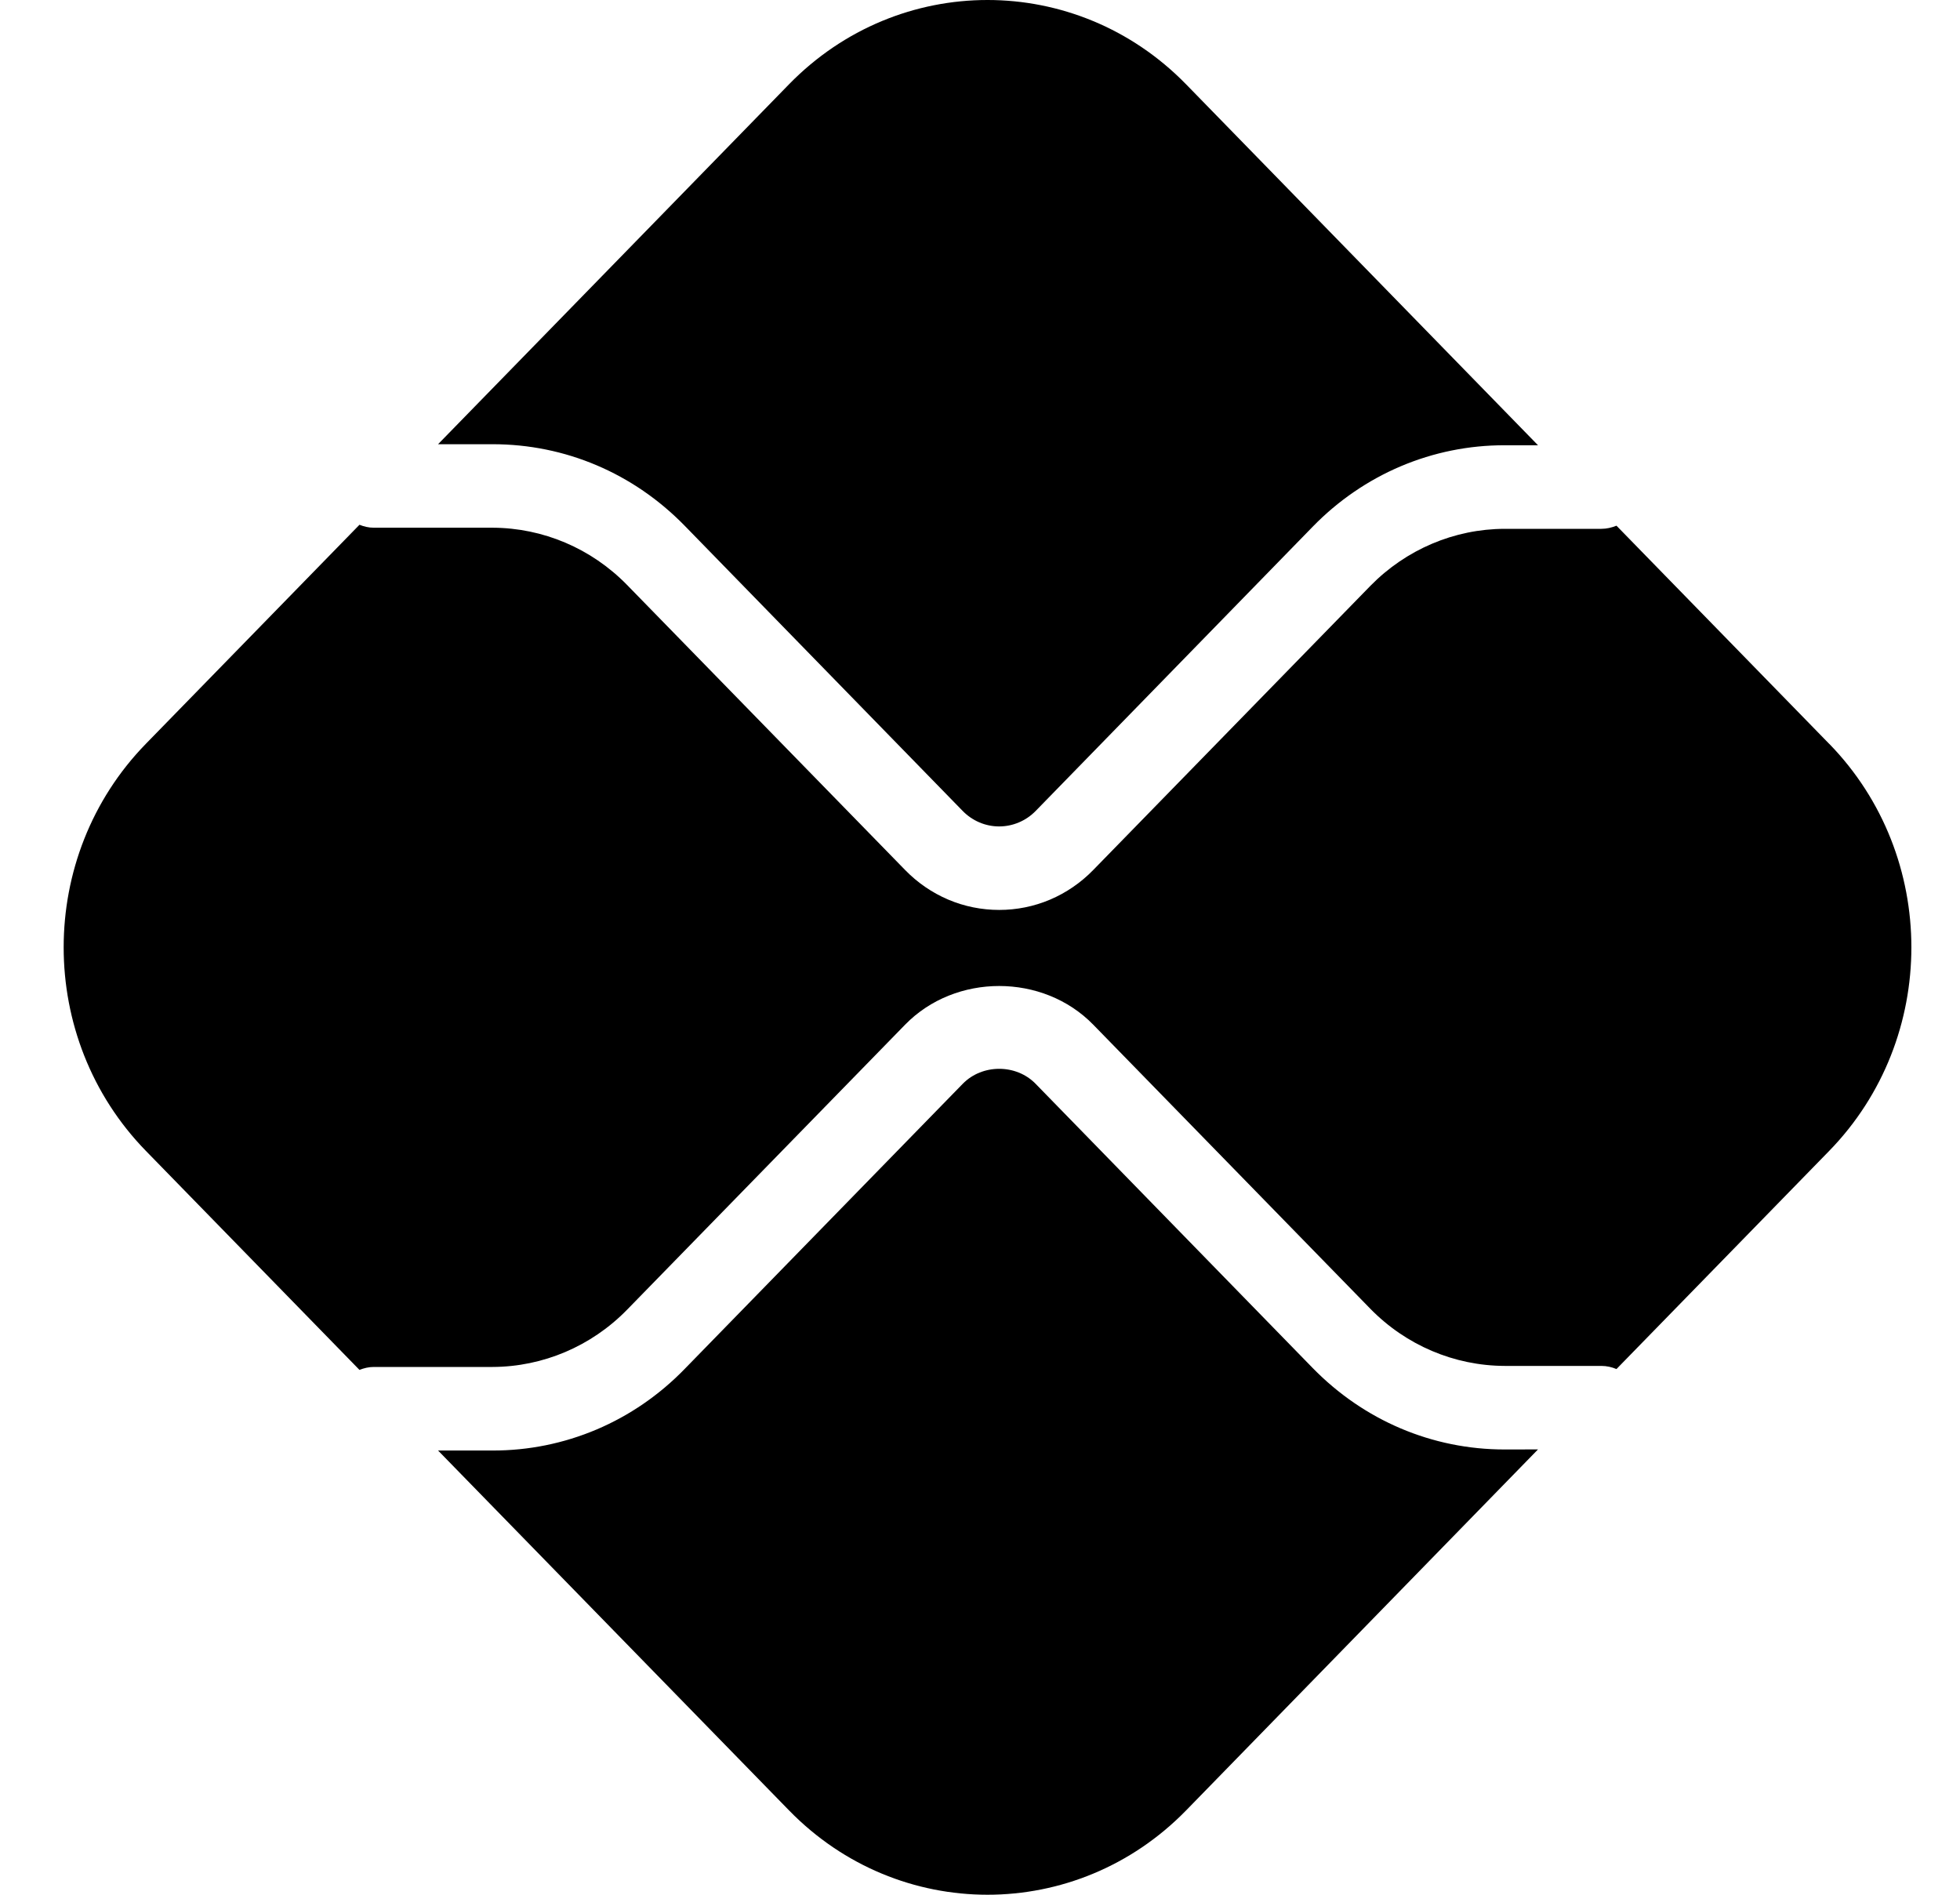 <svg width="30" height="29" viewBox="0 0 30 29" fill="none" xmlns="http://www.w3.org/2000/svg">
<path d="M23.03 22.185C21.921 22.185 20.877 21.741 20.092 20.938L15.851 16.588C15.553 16.282 15.034 16.283 14.736 16.588L10.479 20.953C10.094 21.35 9.636 21.665 9.132 21.879C8.627 22.093 8.087 22.202 7.541 22.201H6.705L12.078 27.71C13.755 29.43 16.475 29.43 18.154 27.71L23.541 22.184L23.03 22.185ZM7.541 6.799C8.65 6.799 9.694 7.242 10.479 8.046L14.736 12.413C14.884 12.564 15.084 12.649 15.293 12.649C15.502 12.649 15.703 12.564 15.851 12.413L20.092 8.062C20.477 7.666 20.935 7.351 21.439 7.137C21.944 6.923 22.484 6.814 23.03 6.815H23.541L18.154 1.29C16.475 -0.43 13.755 -0.43 12.077 1.29L6.705 6.799H7.541Z" fill="black"/>
<path d="M27.997 11.384L24.742 8.046C24.67 8.075 24.593 8.094 24.51 8.094H23.03C22.259 8.096 21.521 8.41 20.975 8.967L16.733 13.316C16.544 13.51 16.32 13.664 16.073 13.769C15.826 13.874 15.561 13.927 15.294 13.927C15.026 13.927 14.761 13.874 14.514 13.769C14.267 13.664 14.043 13.51 13.854 13.316L9.596 8.951C9.05 8.393 8.312 8.08 7.541 8.077H5.721C5.643 8.077 5.57 8.059 5.502 8.032L2.233 11.384C0.555 13.105 0.555 15.894 2.233 17.615L5.502 20.967C5.57 20.94 5.643 20.922 5.721 20.922H7.541C8.311 20.919 9.05 20.606 9.596 20.048L13.854 15.683C14.623 14.894 15.964 14.894 16.733 15.683L20.975 20.032C21.521 20.59 22.259 20.903 23.03 20.906H24.51C24.593 20.906 24.67 20.924 24.742 20.954L27.998 17.615C29.675 15.894 29.675 13.105 27.998 11.384" fill="black"/>
</svg>
